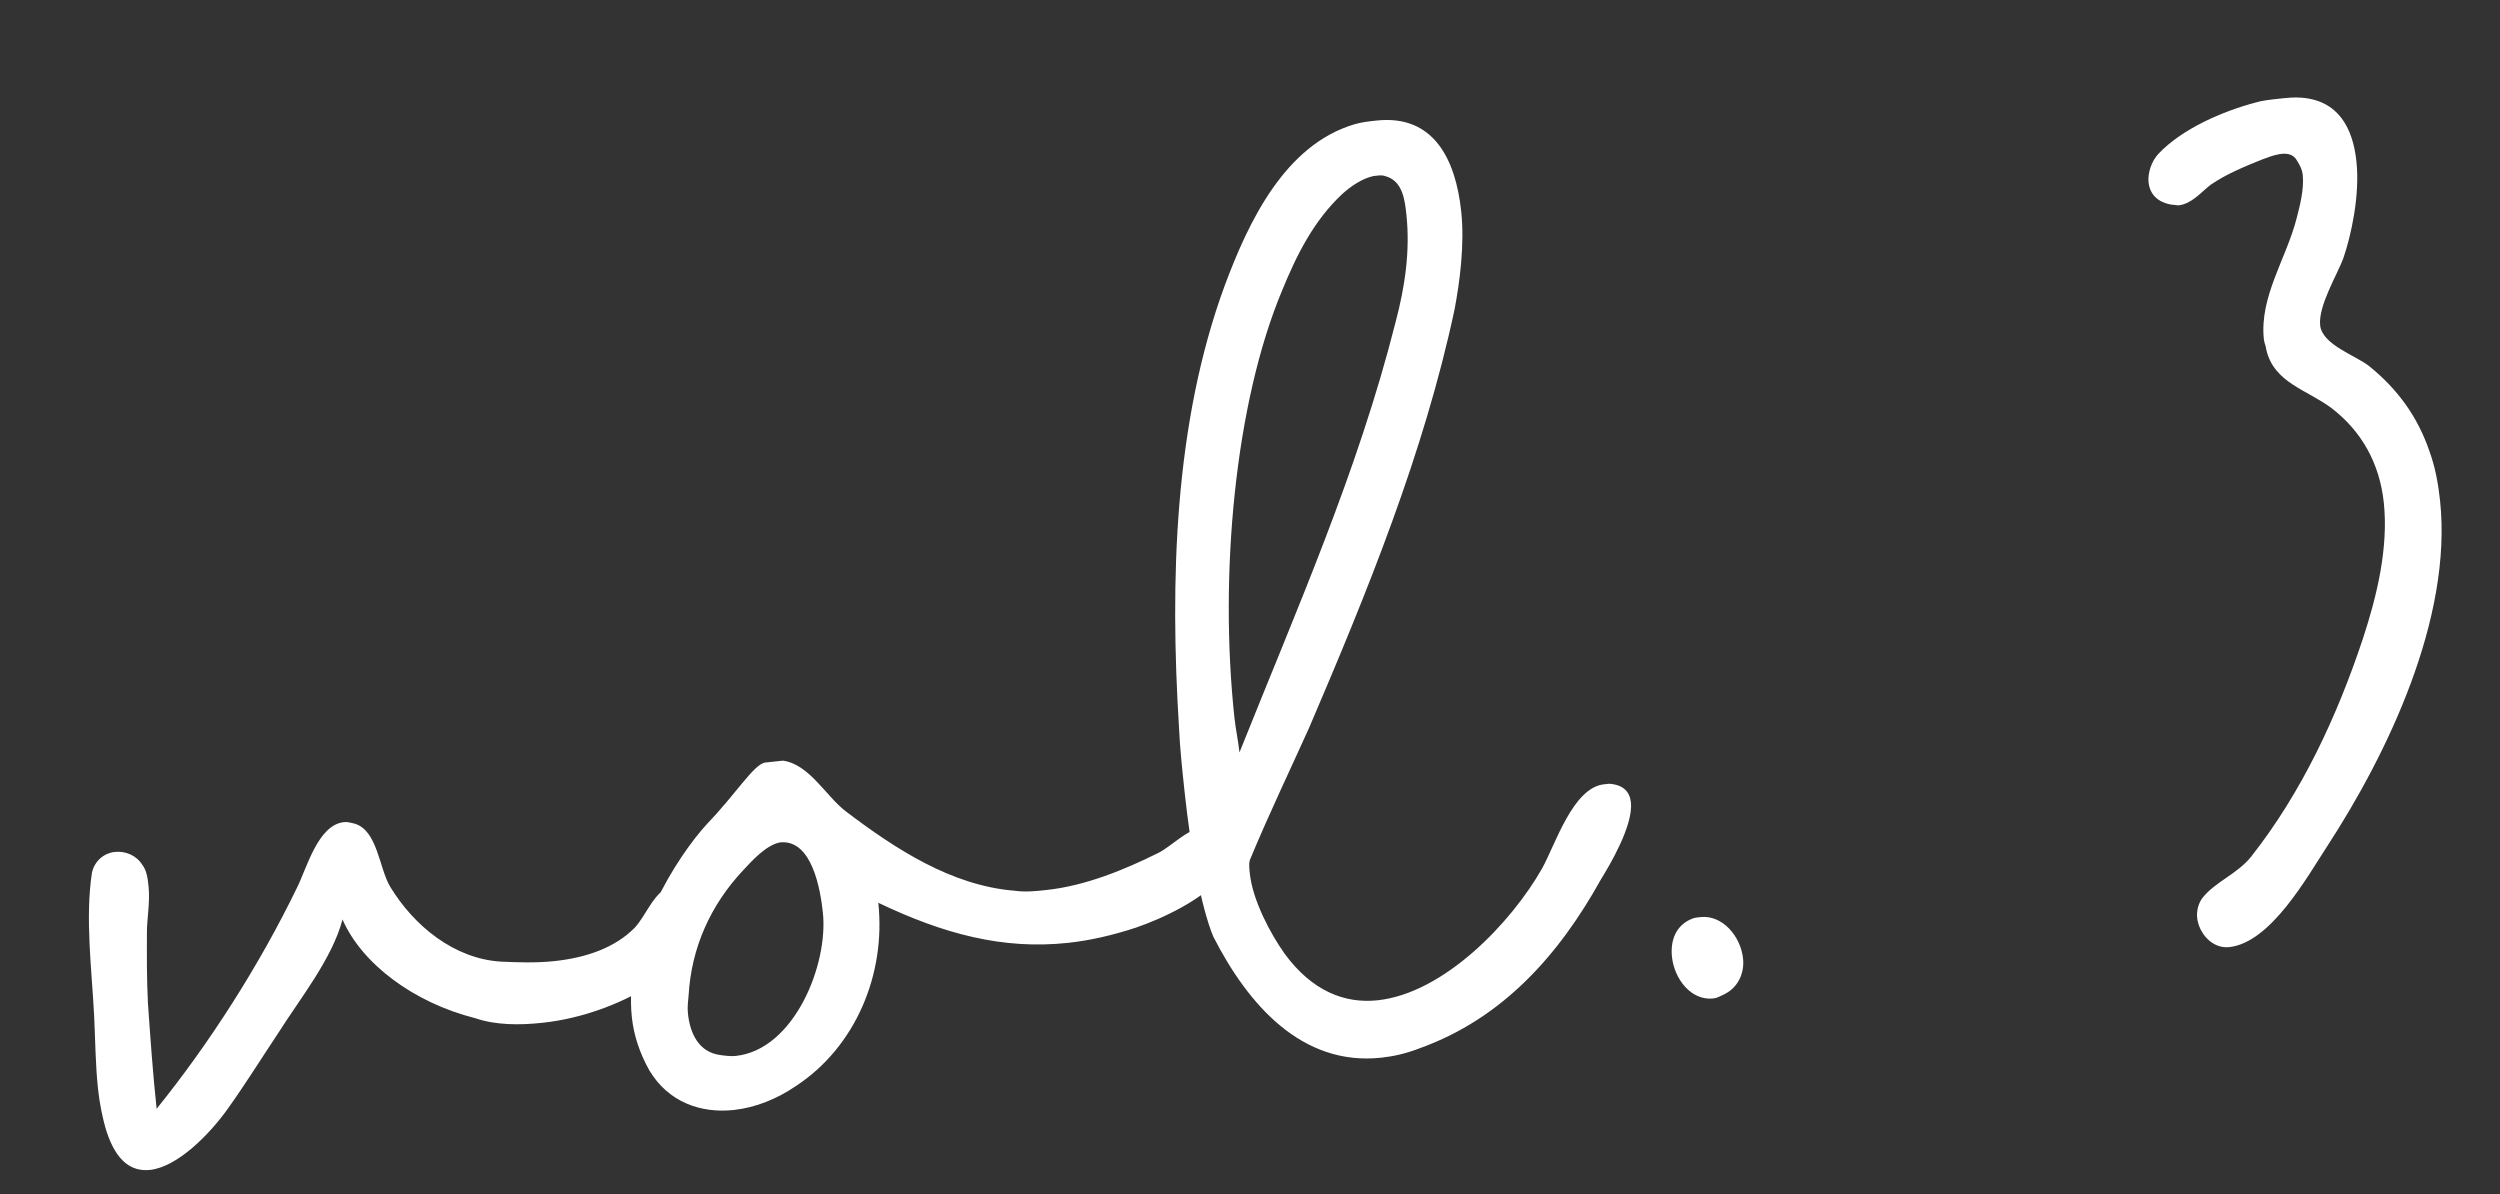 <svg width="157" height="75" viewBox="0 0 157 75" fill="none" xmlns="http://www.w3.org/2000/svg">
<rect x="0" y="0" width="157" height="75" fill="#333333" stroke="none"/>
<path d="M21.597 51.63C21.842 51.604 22.013 51.668 22.267 51.724C23.714 52.146 23.804 54.528 24.506 55.69C26.009 58.168 28.536 60.206 31.442 60.389C32.52 60.439 33.679 60.48 34.82 60.357C36.777 60.148 38.608 59.539 39.872 58.249C40.536 57.518 40.912 56.406 41.756 55.821C41.983 55.631 42.301 55.515 42.545 55.489C43.279 55.41 44.246 55.966 44.342 56.863C44.7 60.206 39.217 63.68 34.08 64.23C32.613 64.388 31.128 64.382 29.844 63.942C25.945 62.958 22.712 60.5 21.51 57.743C20.866 60.203 18.828 62.731 17.488 64.853C16.423 66.452 15.438 68.042 14.291 69.649C13.144 71.257 11.135 73.286 9.422 73.47C8.281 73.592 7.306 72.954 6.688 71.041C6.438 70.243 6.251 69.274 6.155 68.377C5.989 66.828 5.986 65.261 5.911 63.785C5.768 60.914 5.337 57.661 5.774 54.81C5.94 54.05 6.548 53.573 7.201 53.503C7.853 53.433 8.54 53.689 8.936 54.307C9.224 54.688 9.277 55.177 9.329 55.666C9.434 56.645 9.221 57.74 9.227 58.564C9.221 60.049 9.216 61.534 9.291 63.01C9.446 65.221 9.6 67.431 9.836 69.632C13.185 65.48 16.292 60.611 18.656 55.739C19.267 54.519 19.966 51.805 21.597 51.63ZM49.17 47.769C50.844 48.002 51.887 50.034 53.142 50.972C56.194 53.284 59.743 55.625 63.735 55.94C64.405 56.033 65.057 55.963 65.71 55.893C68.156 55.631 70.605 54.626 72.719 53.575C73.581 53.153 74.536 52.061 75.596 51.947C75.922 51.912 76.257 51.959 76.609 52.169C77.052 52.451 77.267 52.923 77.319 53.412C77.381 53.983 77.116 54.588 76.752 55.04C75.505 56.493 73.074 57.66 71.324 58.26C69.81 58.752 68.441 59.064 67.055 59.213C62.978 59.649 59.242 58.648 55.157 56.694C55.637 61.178 53.736 65.753 49.959 68.219C48.806 69.002 47.464 69.559 46.078 69.707C44.039 69.926 41.986 69.238 40.781 67.223C40.169 66.134 39.803 65.019 39.68 63.878C39.156 58.986 42.554 53.756 44.4 51.744C46.255 49.813 47.303 48.051 48.029 47.891L49.17 47.769ZM48.978 52.903C48.09 53.08 47.207 54.082 46.689 54.632C44.616 56.834 43.419 59.519 43.244 62.506C43.206 62.922 43.16 63.257 43.204 63.665C43.335 64.888 43.873 66.067 45.213 66.254C45.548 66.3 45.883 66.347 46.209 66.312C49.878 65.919 52.027 60.575 51.677 57.314C51.529 55.928 51.016 52.684 48.978 52.903ZM86.37 7.579L86.452 7.57C90.039 7.186 91.414 10.007 91.763 13.269C91.99 15.389 91.664 17.733 91.35 19.416C89.431 28.445 85.838 37.242 82.209 45.713C81.077 48.226 79.662 51.182 78.482 54.03C78.427 54.283 78.453 54.528 78.488 54.854C78.671 56.566 79.804 58.671 80.678 59.897C82.416 62.267 84.478 63.036 86.516 62.818C90.674 62.372 94.902 57.961 96.845 54.536C97.674 53.045 98.775 49.464 100.732 49.254L101.058 49.219C101.972 49.286 102.351 49.74 102.421 50.392C102.578 51.86 101.038 54.417 100.546 55.212C97.919 59.947 94.39 63.953 89.149 65.834C88.278 66.175 87.471 66.344 86.737 66.423C81.764 66.956 78.383 63.112 76.191 58.811C75.41 56.915 74.781 53.354 74.388 49.685C74.248 48.38 74.1 46.995 74.041 45.681C73.471 36.506 73.727 26.582 76.921 17.91C78.394 13.959 80.677 9.096 85.074 7.8C85.555 7.666 85.963 7.623 86.37 7.579ZM86.493 11.029L86.248 11.056C85.523 11.216 84.833 11.702 84.306 12.171C82.506 13.848 81.42 16.026 80.506 18.268C77.553 25.347 76.56 36.092 77.521 45.061C77.6 45.795 77.76 46.52 77.839 47.254C81.414 38.294 85.27 29.634 87.643 20.225C88.231 18.018 88.566 15.755 88.321 13.473C88.225 12.576 88.094 11.353 86.99 11.059C86.819 10.995 86.656 11.012 86.493 11.029ZM106.712 57.602L106.793 57.594C108.18 57.445 109.315 58.808 109.464 60.194C109.56 61.091 109.167 62.04 108.223 62.471C107.987 62.579 107.833 62.678 107.588 62.704C106.202 62.852 105.148 61.481 105 60.095C104.895 59.117 105.206 58.176 106.15 57.745C106.386 57.637 106.467 57.629 106.712 57.602ZM143.109 6.2C143.598 6.148 144.087 6.095 144.504 6.133C146.83 6.296 147.756 8.011 147.983 10.131C148.211 12.251 147.657 14.784 147.154 16.24C146.769 17.271 145.575 19.213 145.706 20.436C145.837 21.659 147.972 22.338 148.784 22.993C150.59 24.449 151.851 26.211 152.576 28.36C152.925 29.312 153.12 30.363 153.234 31.423C154.029 38.842 149.911 47.366 146.158 53.128C144.883 55.079 142.603 59.2 139.994 59.479C138.934 59.593 138.086 58.611 137.981 57.633C137.938 57.225 138.048 56.719 138.34 56.358C139.14 55.365 140.491 54.89 141.365 53.807C144.559 49.753 146.769 44.981 148.391 40.106C149.262 37.456 150.007 34.408 149.702 31.554C149.44 29.108 148.316 27.084 146.429 25.637C144.903 24.481 142.795 24.047 142.323 21.953C142.297 21.709 142.198 21.555 142.171 21.31C141.883 18.619 143.604 16.208 144.239 13.666C144.414 12.988 144.708 11.884 144.612 10.987C144.568 10.579 144.37 10.271 144.172 9.962C143.694 9.354 142.669 9.793 142.034 10.026C140.928 10.475 139.821 10.923 138.823 11.607C138.214 12.085 137.632 12.807 136.816 12.895C136.735 12.903 136.481 12.848 136.4 12.857C135.477 12.708 135.008 12.181 134.929 11.447C134.868 10.877 135.116 10.108 135.561 9.648C137.043 8.087 139.565 6.992 141.65 6.439C142.049 6.314 142.62 6.252 143.109 6.2Z" fill="white"/>
</svg>
